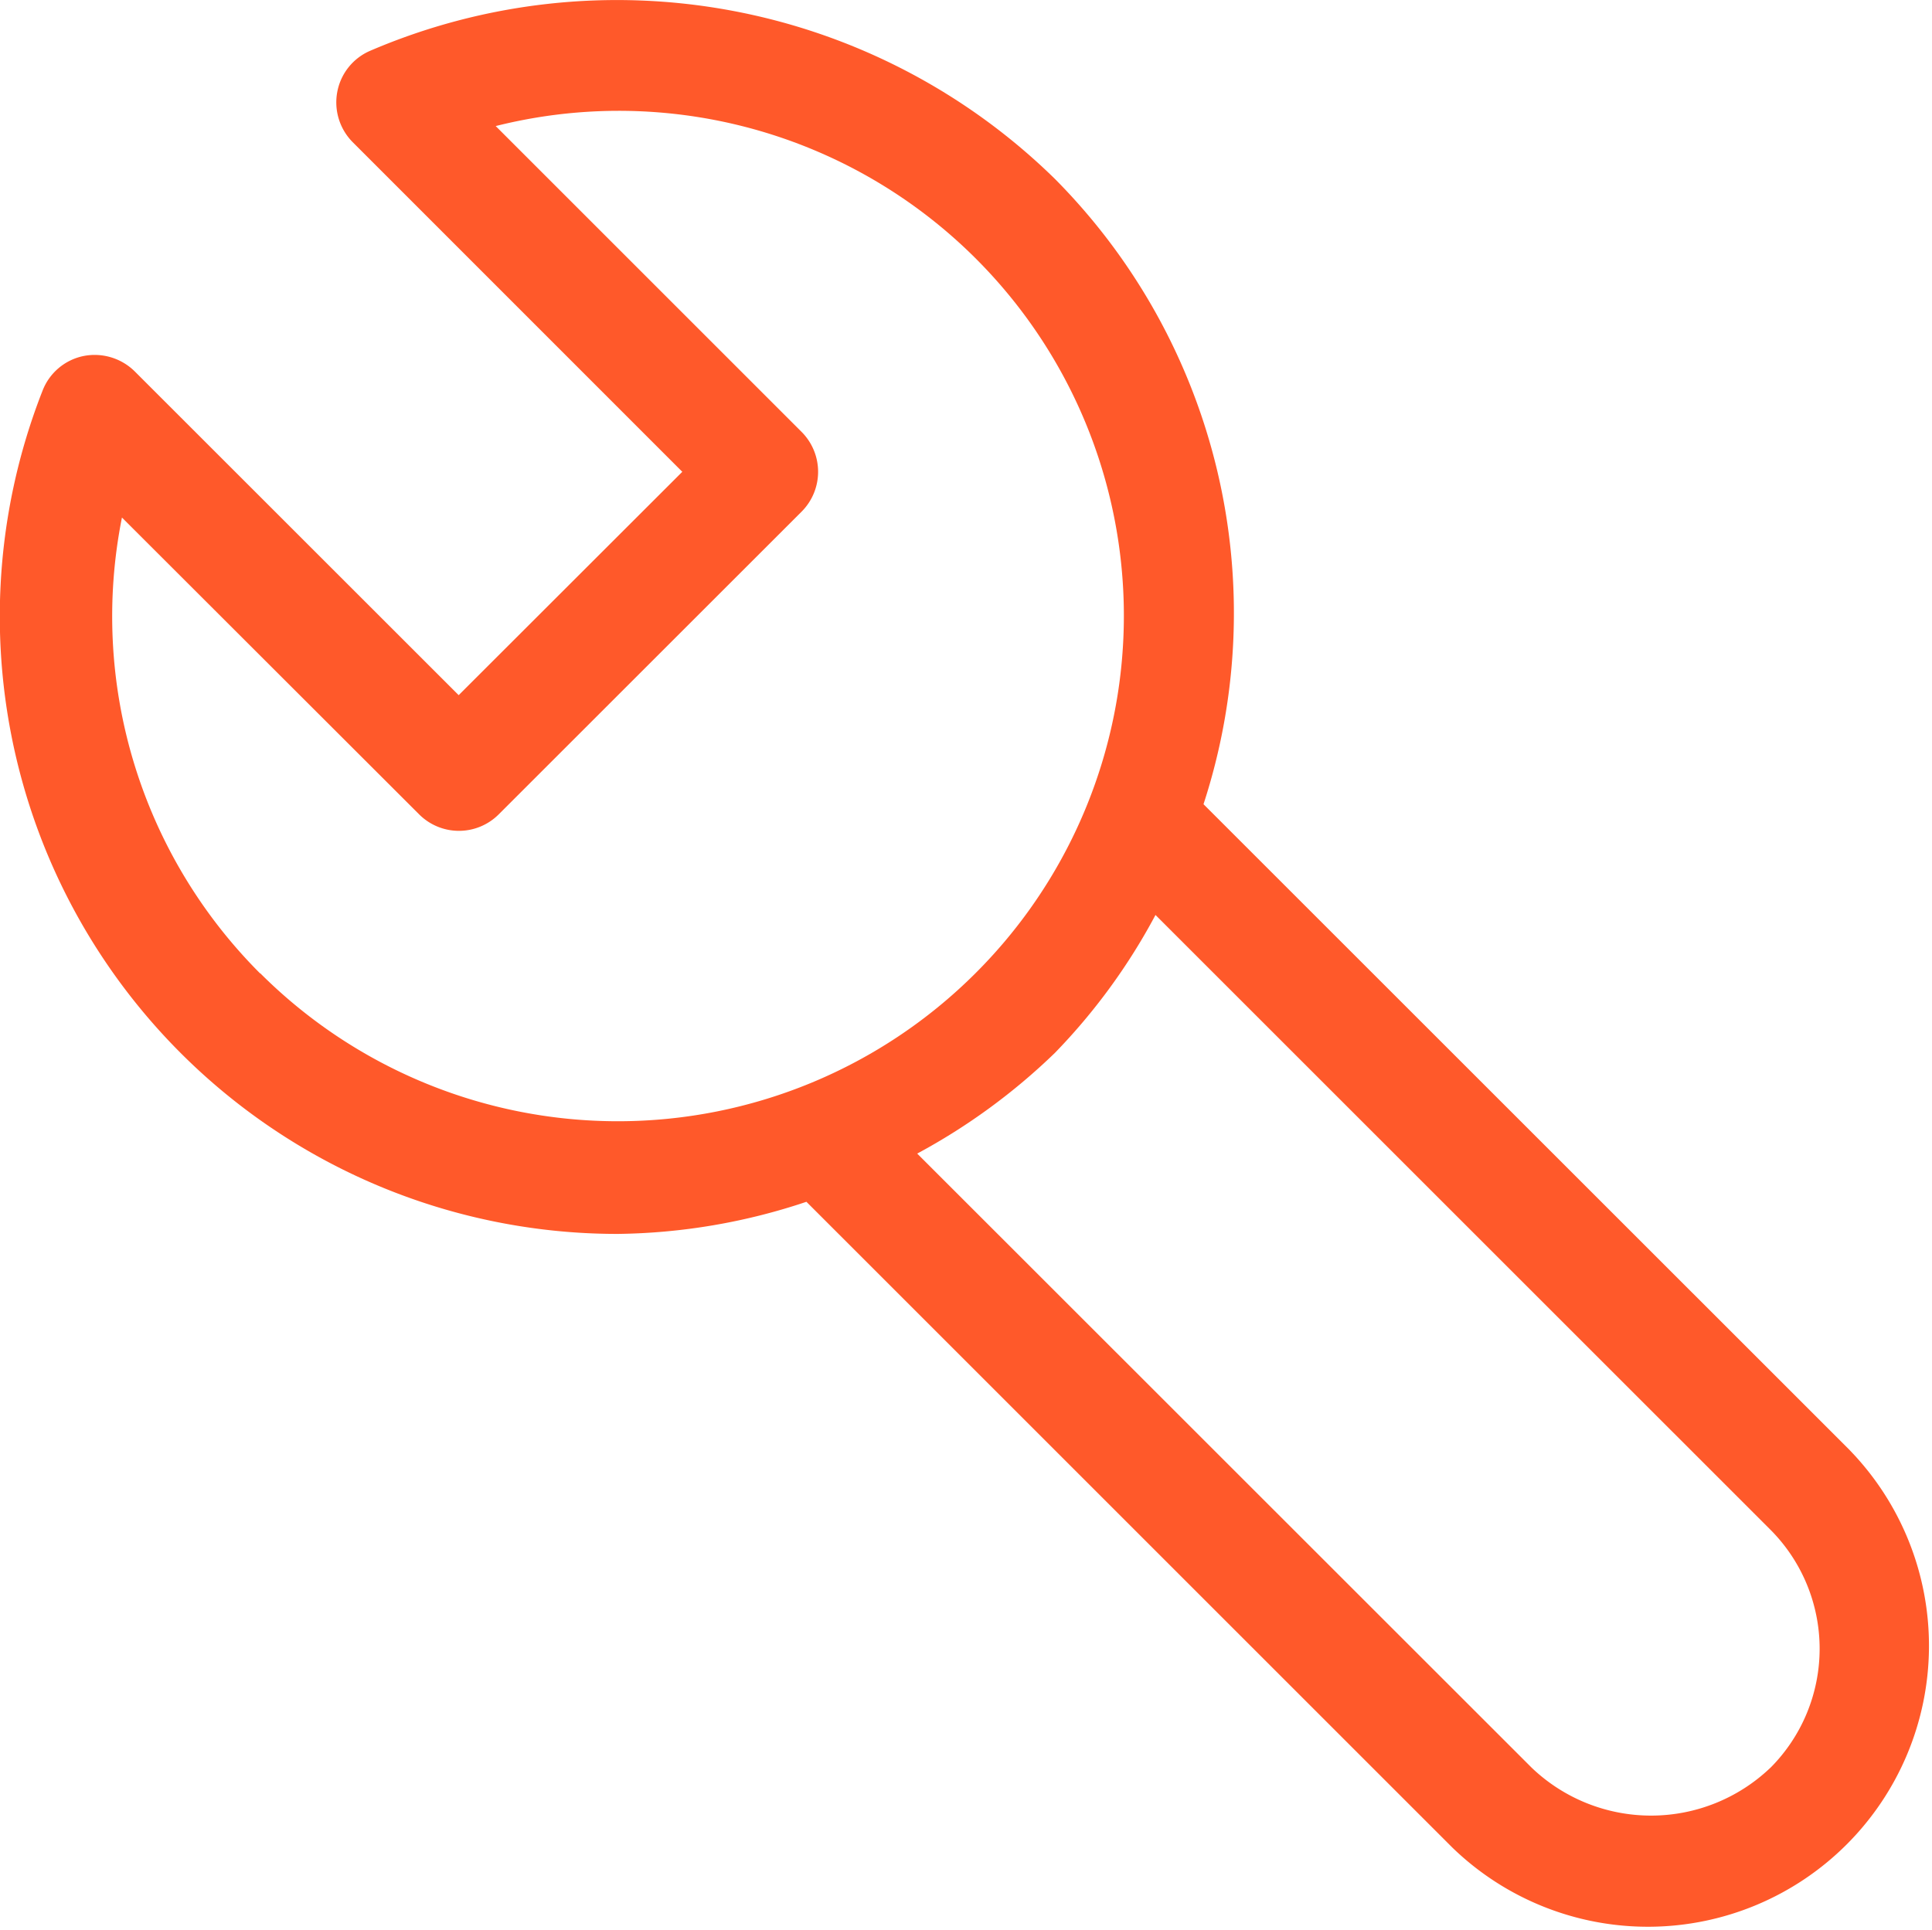 <svg xmlns="http://www.w3.org/2000/svg" width="39.147" height="39.111" viewBox="0 0 39.147 39.111">
  <path id="_3" data-name="3" d="M40.886,32.81,27.792,19.719A12.489,12.489,0,0,0,24.779,7.044,12.674,12.674,0,0,0,10.9,4.452a1.134,1.134,0,0,0-.66.831A1.146,1.146,0,0,0,10.551,6.3l6.68,6.682L12.7,17.509,6.135,10.946a1.156,1.156,0,0,0-1.039-.31,1.134,1.134,0,0,0-.827.7A12.515,12.515,0,0,0,15.924,28.428a12.438,12.438,0,0,0,3.822-.651L32.832,40.863a5.695,5.695,0,0,0,8.053-8.053ZM8.677,23.149a10.235,10.235,0,0,1-2.8-9.24L11.9,19.926a1.14,1.14,0,0,0,1.61,0l6.14-6.138a1.144,1.144,0,0,0,0-1.613l-6.2-6.2a10.233,10.233,0,0,1,9.721,17.17,10.252,10.252,0,0,1-14.492,0Zm30.6,16.1a3.5,3.5,0,0,1-4.833,0L21.991,26.8a12.554,12.554,0,0,0,2.79-2.041,12.314,12.314,0,0,0,2.038-2.795L39.276,34.42a3.417,3.417,0,0,1,0,4.831Z" transform="translate(-3.406 -3.42)" fill="#ff592a"/>
</svg>
